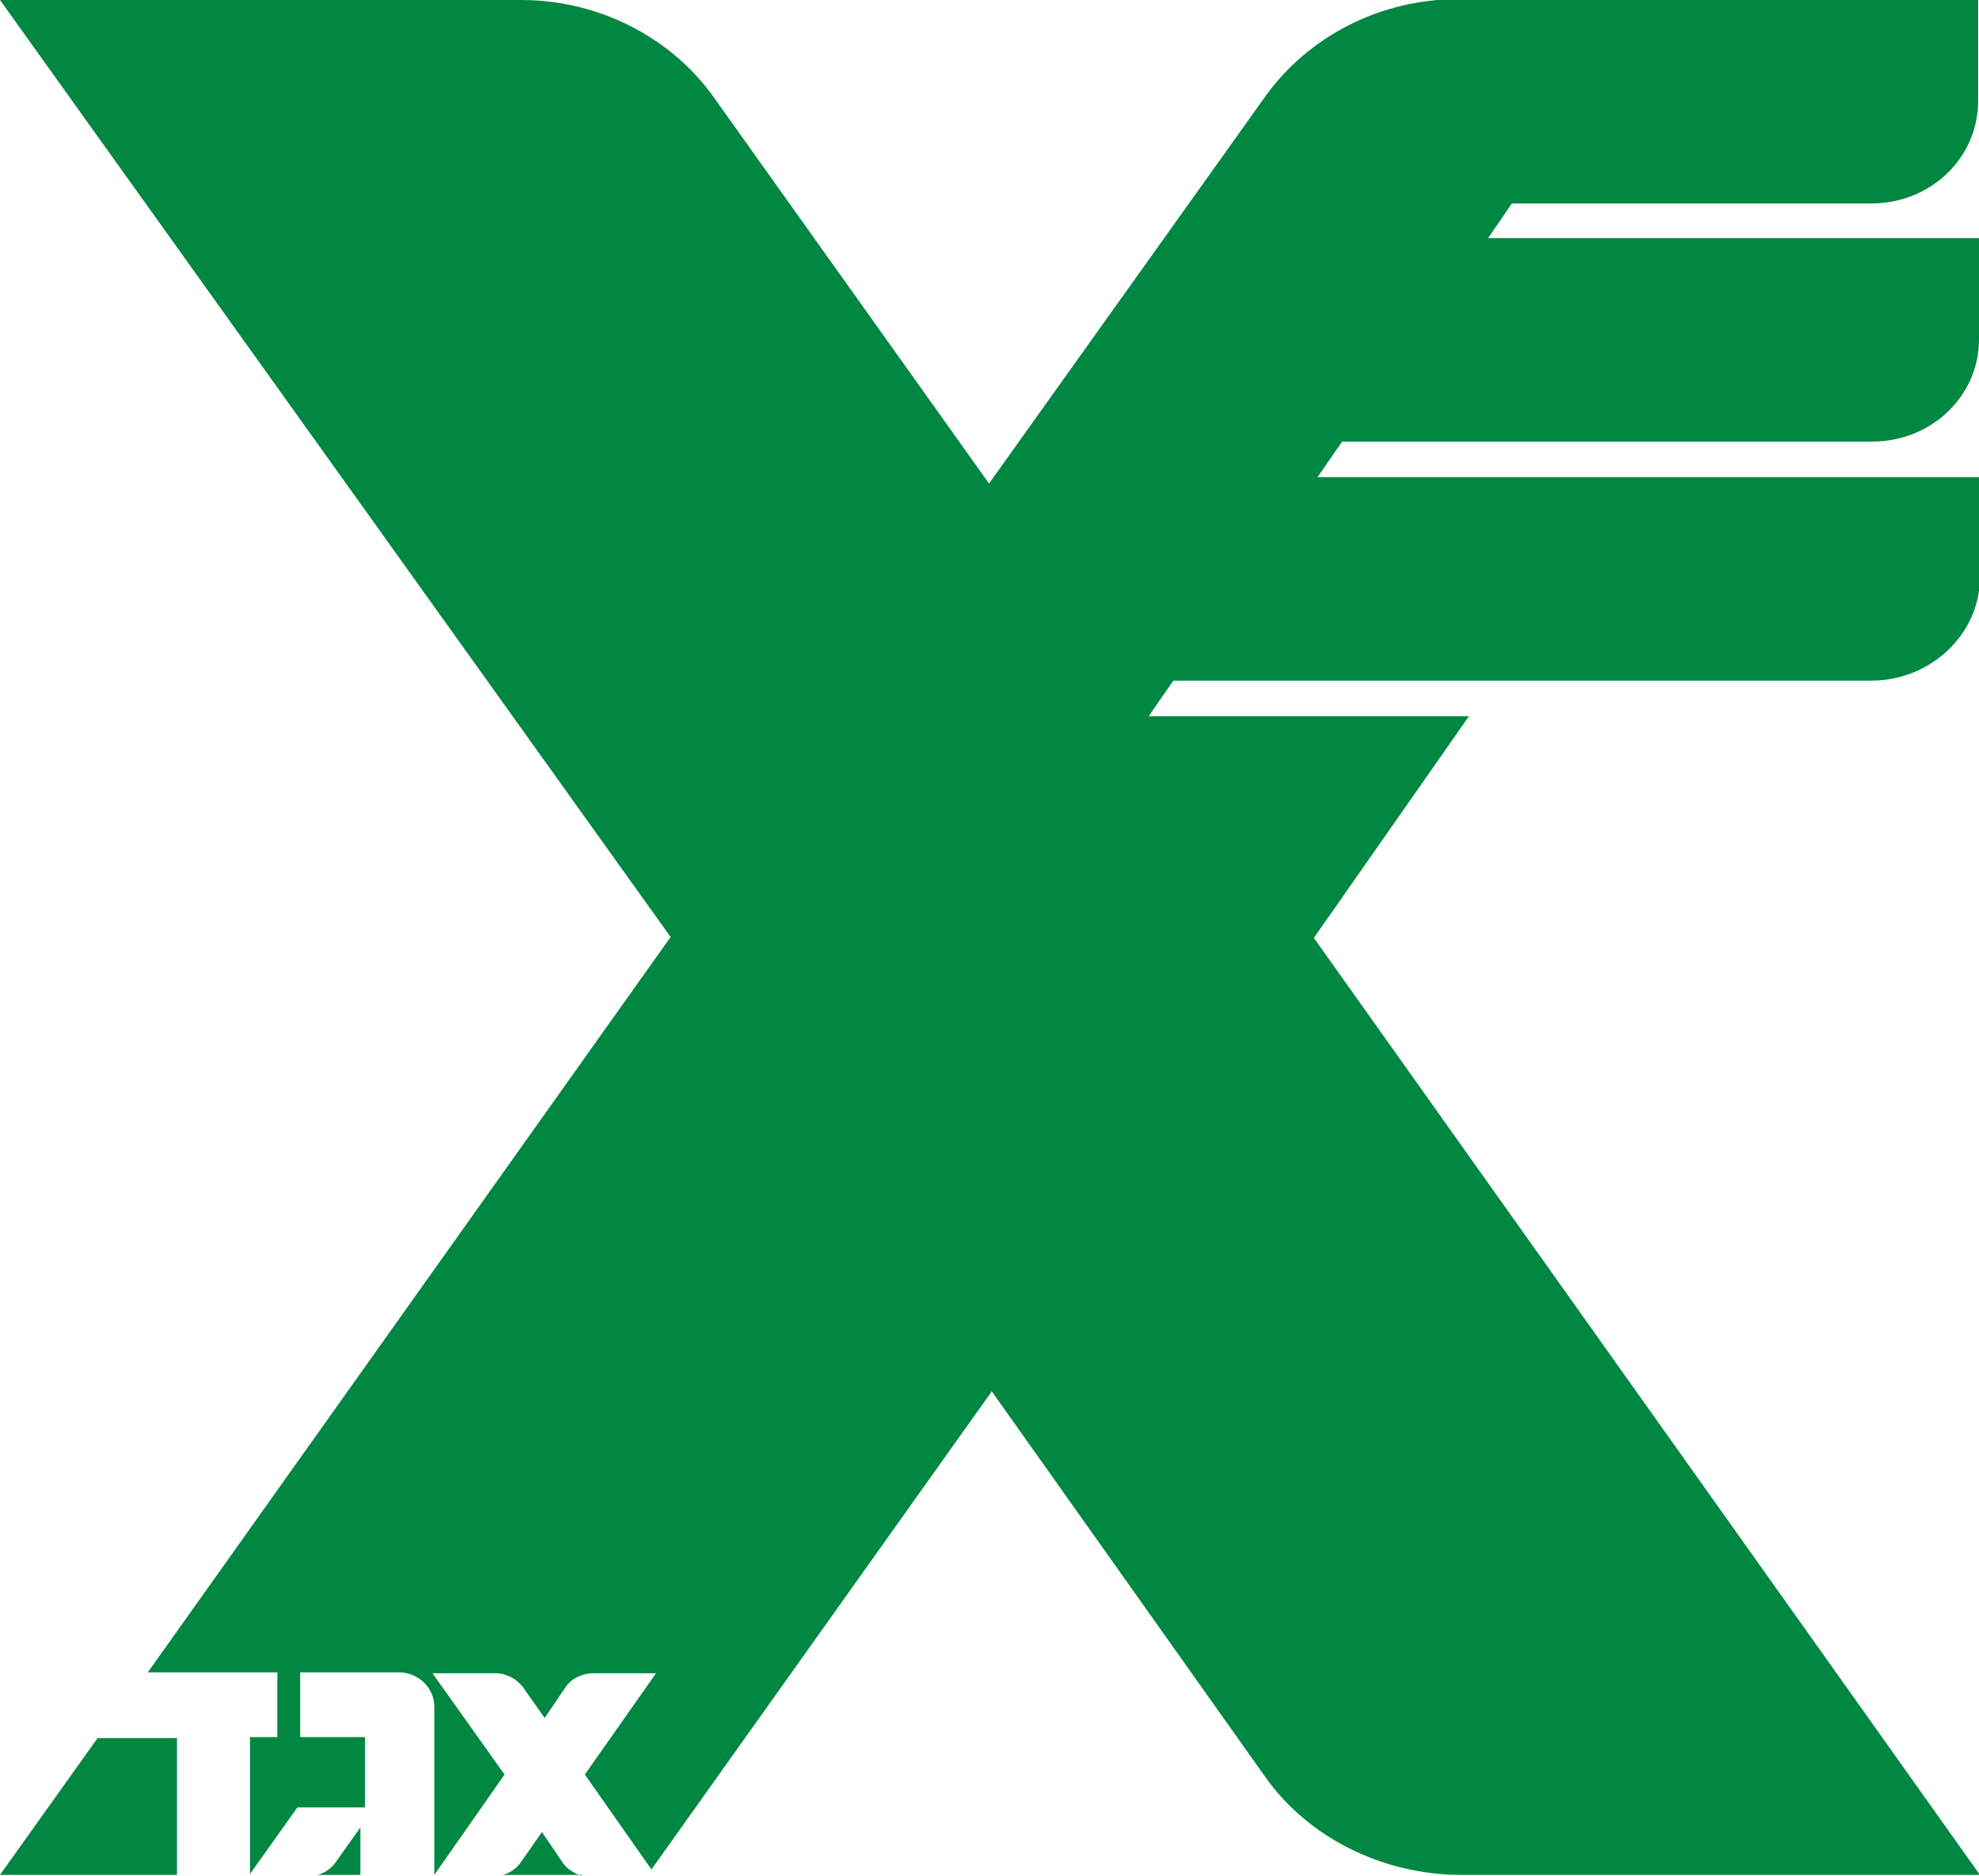 <?xml version="1.0" encoding="UTF-8"?><svg id="Layer_1" xmlns="http://www.w3.org/2000/svg" viewBox="0 0 21.69 20.56"><defs><style>.cls-1{fill:#008742;}</style></defs><path class="cls-1" d="M3.95,20.55h-.47c.08-.02.15-.07.2-.14l.27-.38v.52ZM6.38,20.55h-.87c.08-.02.15-.07.2-.14l.23-.33.23.34c.05.07.12.11.2.14M21.68,0v1.11c0,.62-.52,1.12-1.17,1.12h-3.94s-.26.38-.26.38h5.38v1.11c0,.62-.52,1.12-1.17,1.12h-5.81l-.27.39h7.26s0,1.1,0,1.1c0,.62-.54,1.13-1.19,1.13h-7.65l-.27.39h3.51l-1.7,2.43,7.3,10.27h-5.68c-.88,0-1.69-.42-2.15-1.07l-3-4.23-3.73,5.24-.73-1.04.78-1.11h-.69c-.12,0-.24.06-.3.15l-.23.34-.24-.34c-.07-.09-.18-.15-.3-.15h-.69s.79,1.11.79,1.11l-.77,1.1v-1.86c-.01-.2-.18-.36-.39-.36h-1.08v.71h.71v.77h-.74l-.52.73v-1.5s.3,0,.3,0v-.71h-1.42l5.73-8.06L0,0h5.71c.89,0,1.68.44,2.13,1.09l3,4.21,1.32-1.85,1.72-2.41c.46-.63,1.23-1.05,2.11-1.05h5.69ZM1.94,20.55H0l1.07-1.5h.87v1.5Z"/></svg>